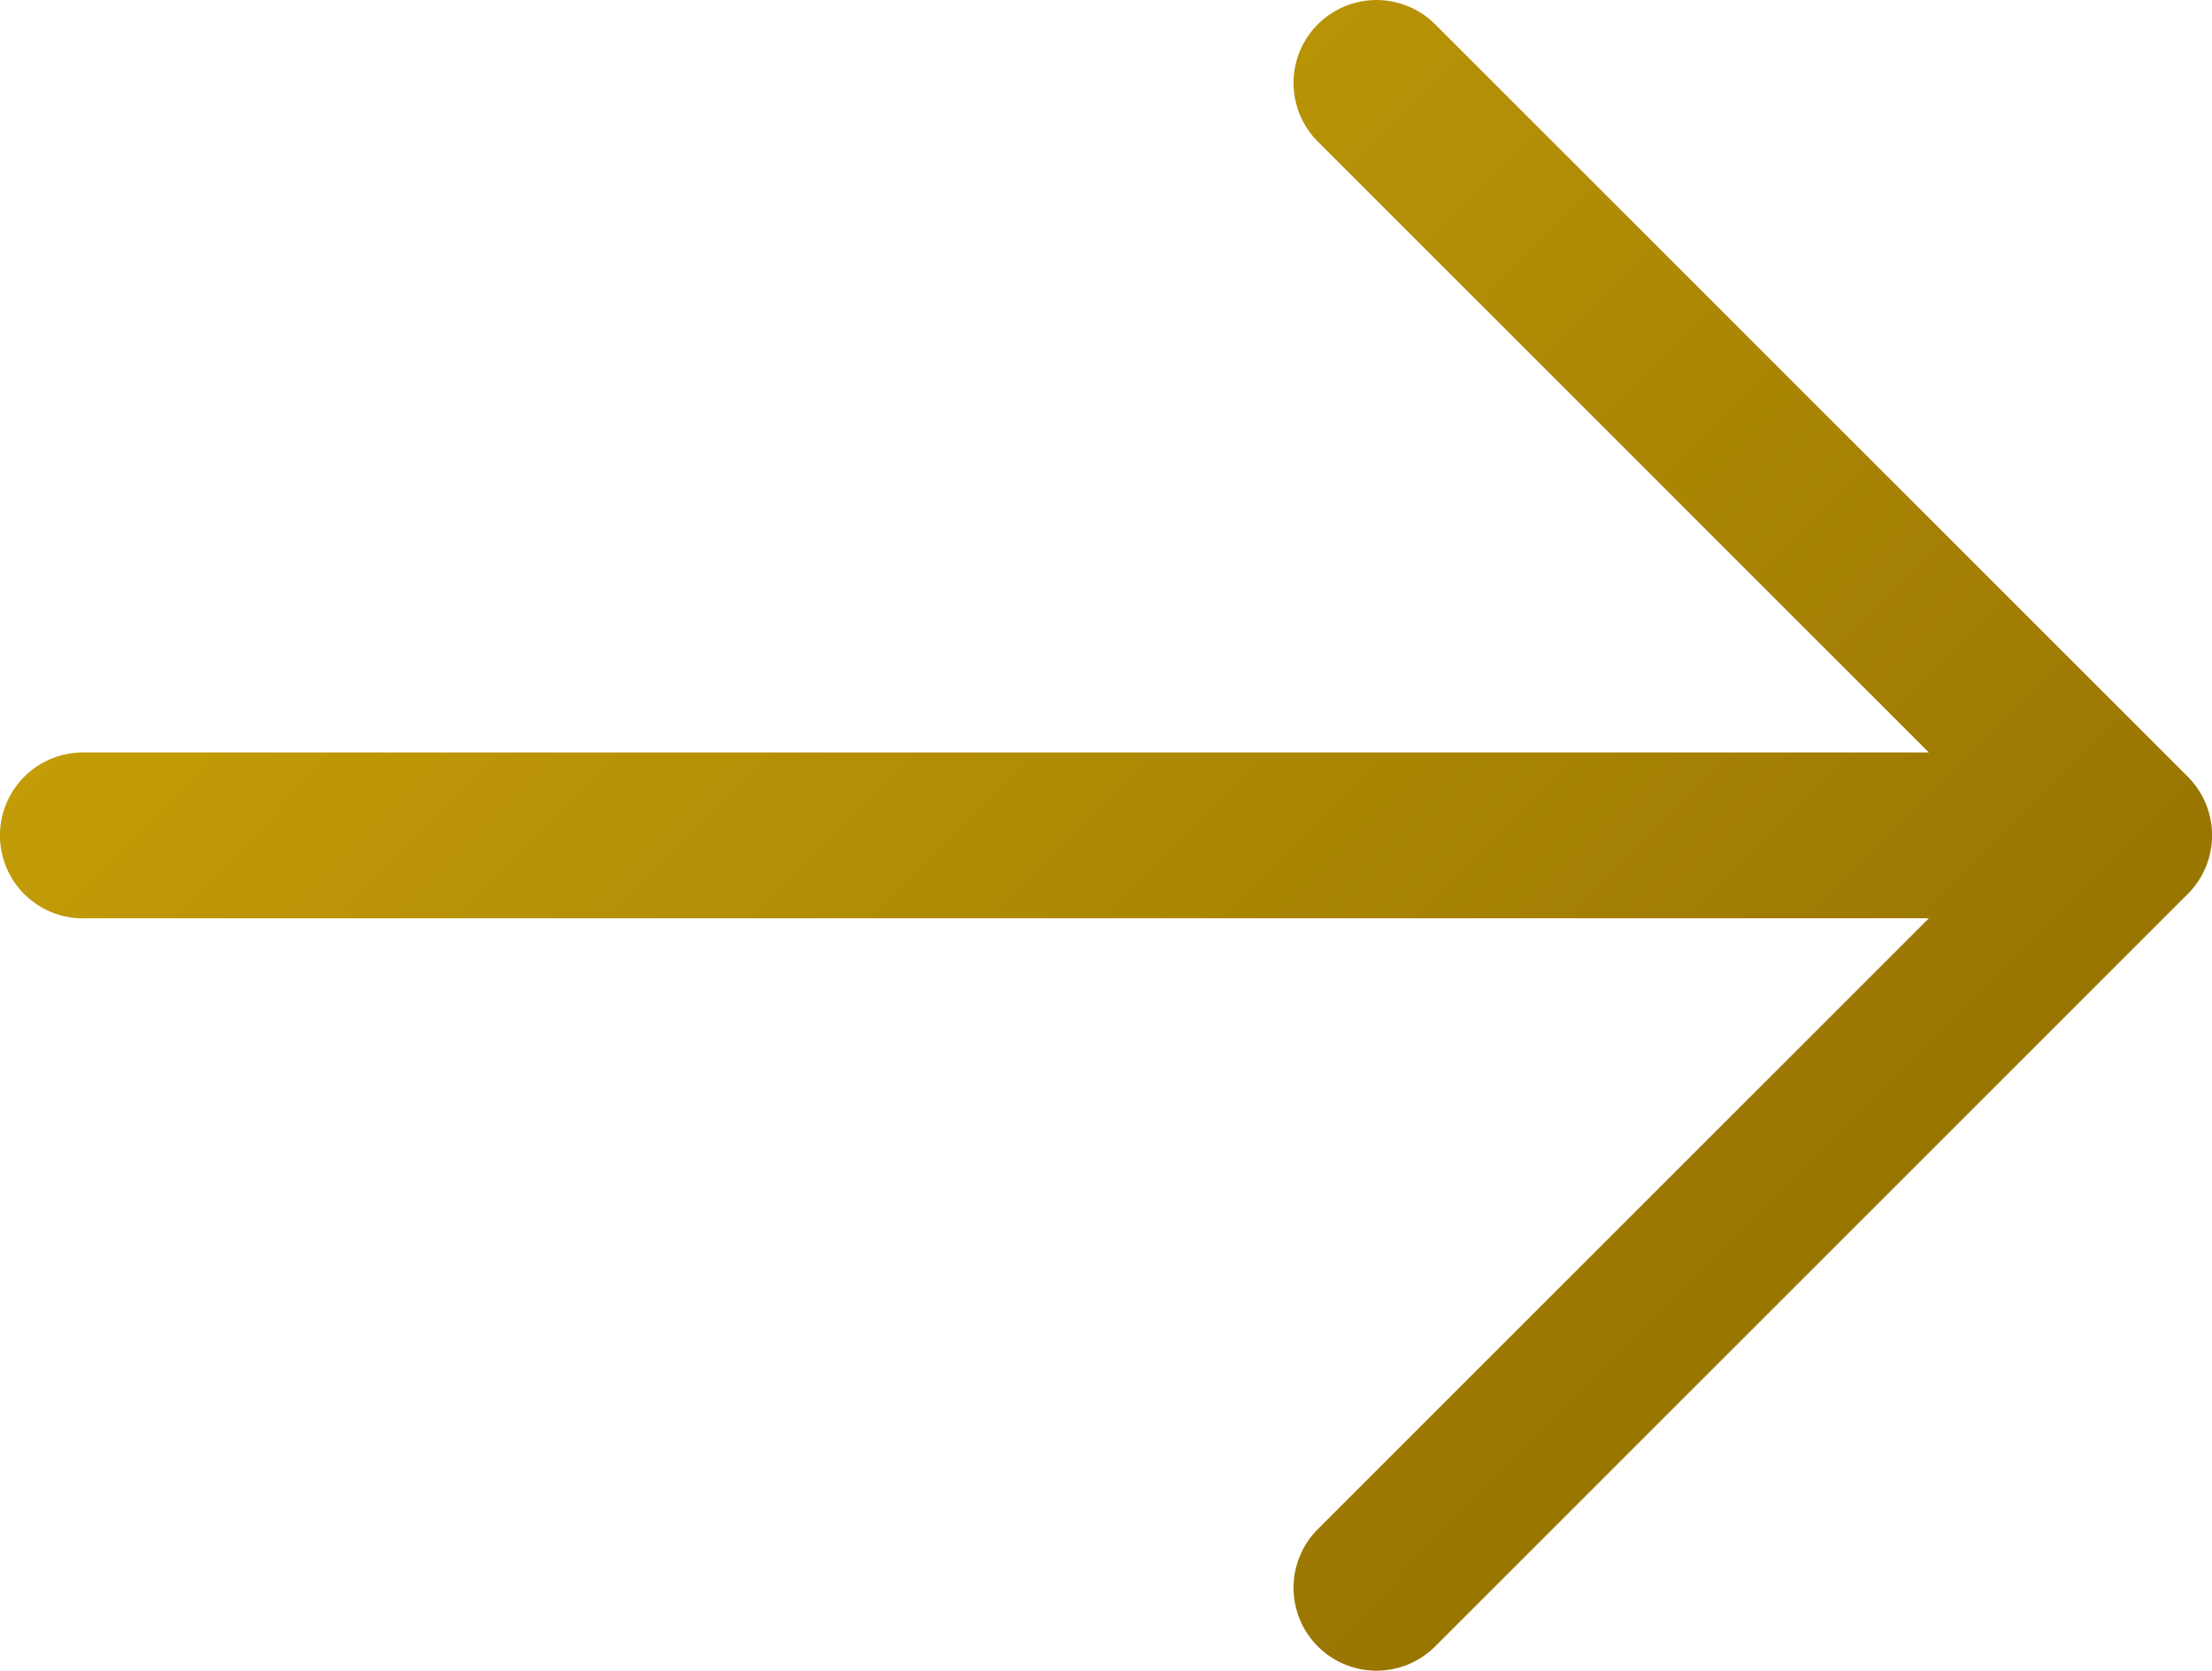 <svg xmlns="http://www.w3.org/2000/svg" xmlns:xlink="http://www.w3.org/1999/xlink" width="24.194" height="18.278" viewBox="0 0 24.194 18.278">
  <defs>
    <linearGradient id="linear-gradient" x1="-0.168" y1="0.084" x2="1.071" y2="1" gradientUnits="objectBoundingBox">
      <stop offset="0" stop-color="#d6ae0a"/>
      <stop offset="1" stop-color="#876500"/>
    </linearGradient>
  </defs>
  <path id="Path_1" data-name="Path 1" d="M24.24,39.458H44.43l-6.683,6.683a.907.907,0,1,0,1.283,1.283l8.232-8.232a.907.907,0,0,0,0-1.283L39.03,29.678a.907.907,0,1,0-1.283,1.283l6.683,6.683H24.24a.907.907,0,1,0,0,1.815Z" transform="translate(-23.333 -29.412)" fill="url(#linear-gradient)"/>
</svg>
